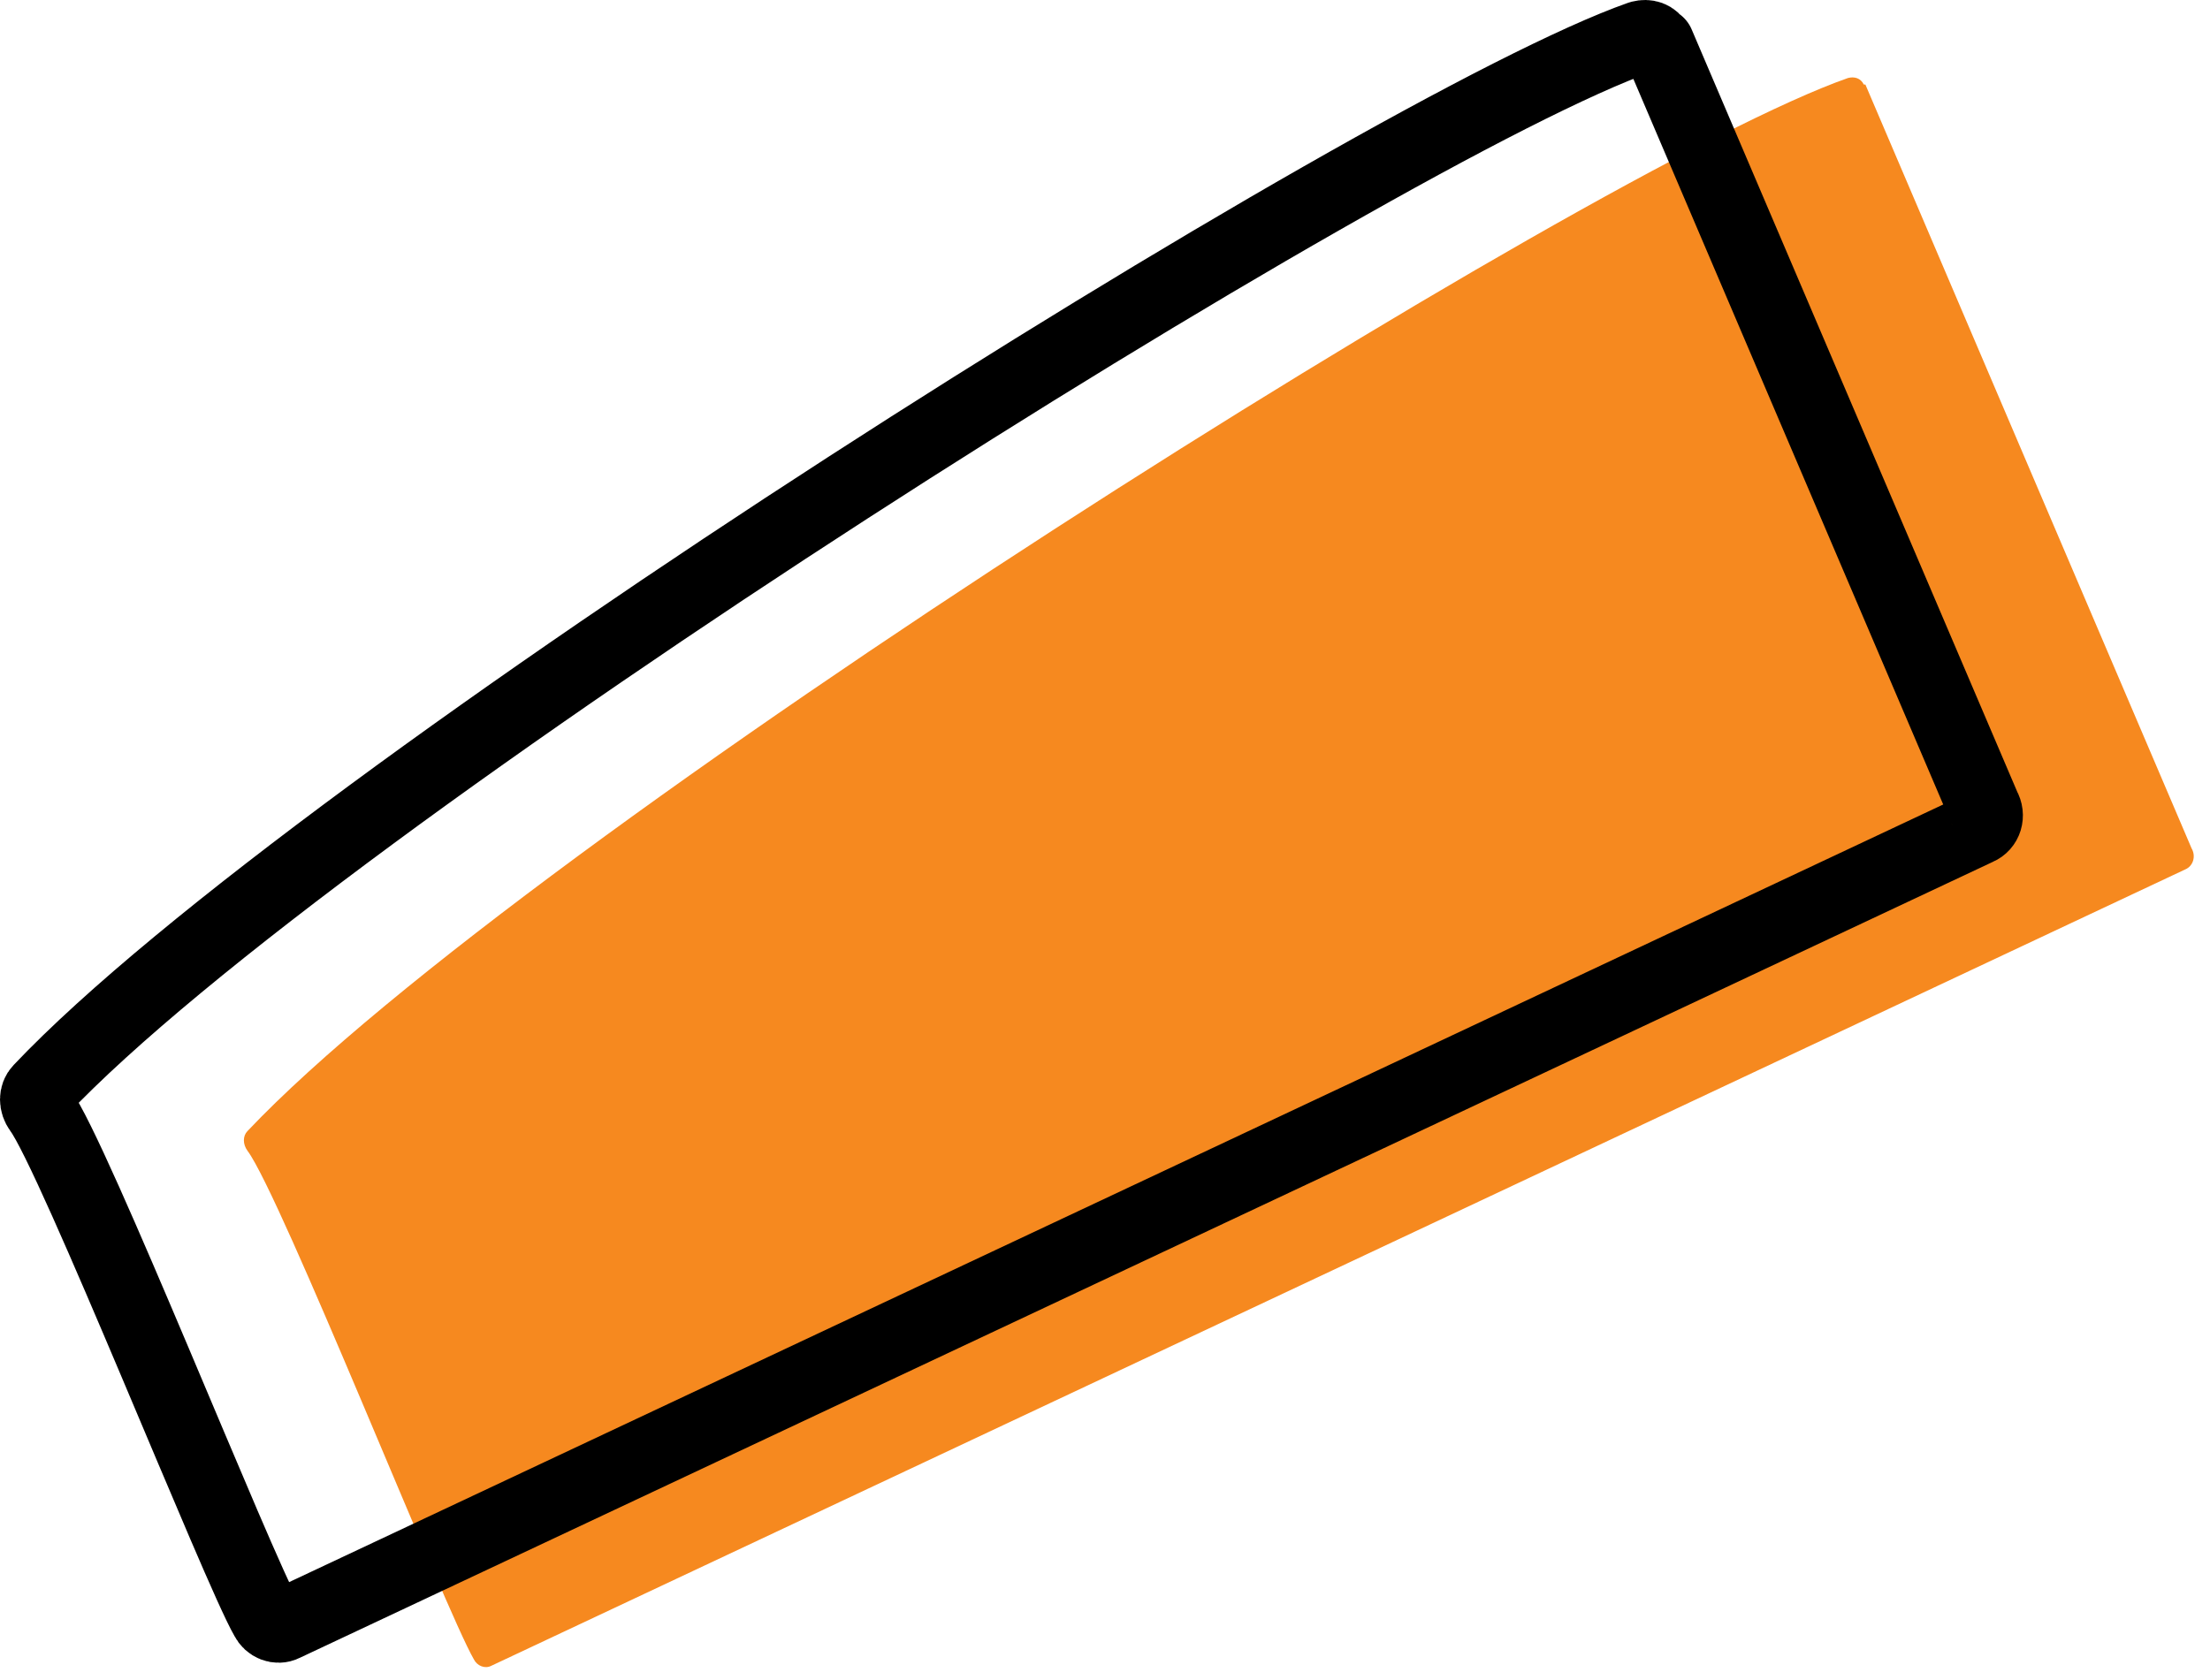 <svg preserveAspectRatio="none" width="100%" height="100%" overflow="visible" style="display: block;" viewBox="0 0 121 92" fill="none" xmlns="http://www.w3.org/2000/svg">
<g id="Orange Confetti 4">
<path id="Vector" d="M102.132 4.63L119.988 46.453C120.248 46.901 120.074 47.438 119.641 47.617L26.896 91.232C26.55 91.411 26.116 91.232 25.943 90.874C24.383 88.187 15.368 65.439 13.548 63.021C13.288 62.663 13.288 62.215 13.548 61.947C28.717 45.916 87.137 9.197 101.179 4.272C101.526 4.182 101.872 4.272 102.046 4.63L102.132 4.63Z" fill="#F6891F"/>
<path id="Vector_2" d="M90.779 2.391L108.634 44.214C108.894 44.662 108.721 45.199 108.288 45.378L15.543 88.993C15.196 89.172 14.763 88.993 14.589 88.634C13.029 85.948 4.015 63.2 2.195 60.782C1.935 60.424 1.935 59.976 2.195 59.707C17.363 43.676 75.784 6.958 89.825 2.032C90.172 1.943 90.519 2.032 90.692 2.391L90.779 2.391Z" stroke="black" stroke-width="4" stroke-linecap="round" stroke-linejoin="round"/>
</g>
</svg>
